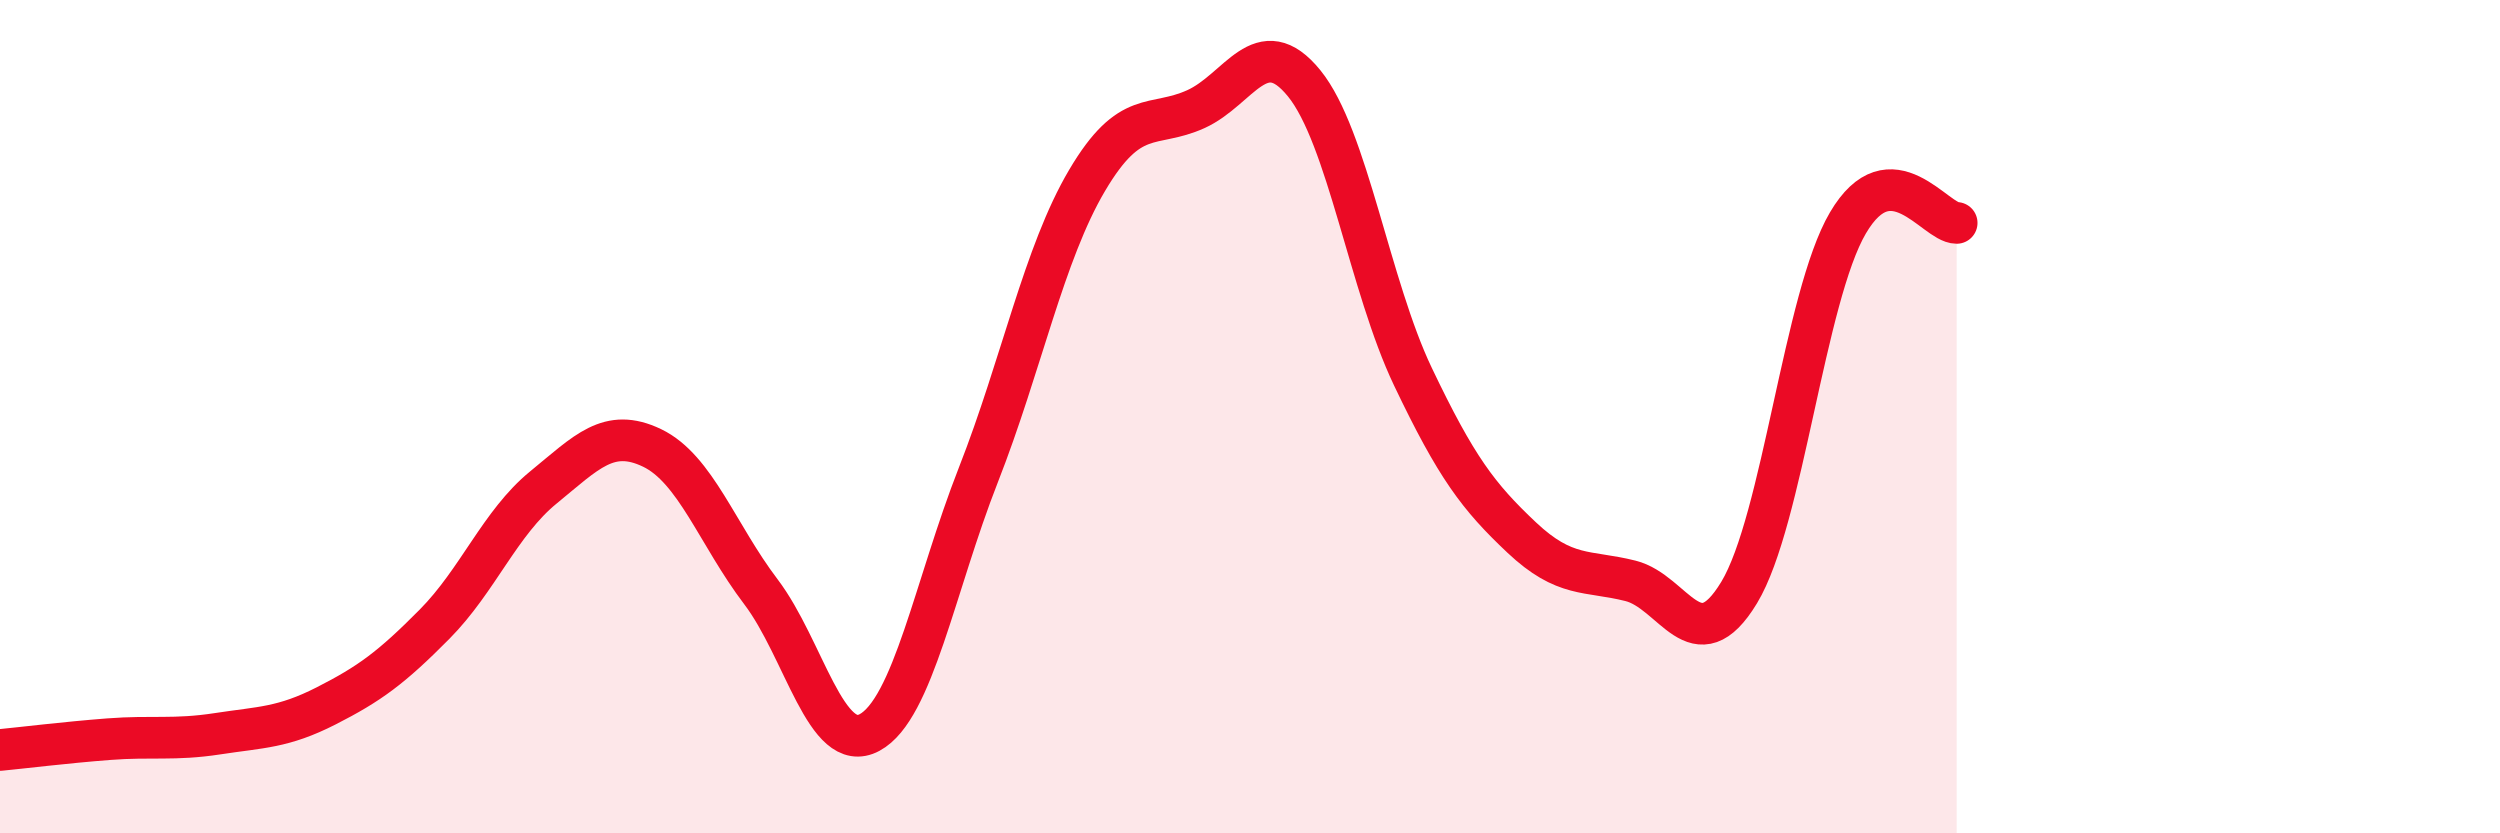
    <svg width="60" height="20" viewBox="0 0 60 20" xmlns="http://www.w3.org/2000/svg">
      <path
        d="M 0,18 C 0.52,17.95 1.57,17.82 2.61,17.74 C 3.65,17.66 4.18,17.77 5.22,17.61 C 6.26,17.45 6.79,17.47 7.83,16.94 C 8.87,16.41 9.39,16.03 10.43,14.98 C 11.47,13.93 12,12.55 13.04,11.7 C 14.08,10.85 14.61,10.25 15.65,10.75 C 16.69,11.25 17.22,12.83 18.26,14.2 C 19.3,15.57 19.83,18.14 20.87,17.58 C 21.91,17.02 22.44,14.05 23.48,11.4 C 24.52,8.75 25.05,6.09 26.09,4.33 C 27.13,2.57 27.66,3.09 28.7,2.62 C 29.74,2.15 30.26,0.72 31.3,2 C 32.34,3.28 32.87,6.86 33.91,9.04 C 34.95,11.22 35.48,11.92 36.52,12.9 C 37.56,13.88 38.09,13.68 39.13,13.94 C 40.17,14.2 40.7,15.94 41.74,14.22 C 42.78,12.5 43.31,7.12 44.35,5.35 C 45.39,3.58 46.44,5.35 46.96,5.35L46.96 20L0 20Z"
        fill="#EB0A25"
        opacity="0.1"
        stroke-linecap="round"
        stroke-linejoin="round"
      />
      <path
        d="M 0,18 C 0.52,17.95 1.57,17.82 2.61,17.74 C 3.65,17.66 4.18,17.77 5.22,17.61 C 6.26,17.45 6.79,17.47 7.83,16.94 C 8.87,16.41 9.39,16.03 10.43,14.98 C 11.47,13.93 12,12.55 13.04,11.7 C 14.08,10.85 14.61,10.25 15.65,10.75 C 16.69,11.25 17.22,12.83 18.26,14.2 C 19.3,15.57 19.83,18.14 20.87,17.58 C 21.91,17.02 22.44,14.05 23.48,11.4 C 24.52,8.75 25.05,6.09 26.09,4.33 C 27.13,2.57 27.66,3.09 28.7,2.62 C 29.74,2.15 30.26,0.72 31.3,2 C 32.34,3.28 32.87,6.86 33.91,9.04 C 34.95,11.22 35.48,11.92 36.52,12.9 C 37.56,13.88 38.09,13.68 39.13,13.94 C 40.17,14.2 40.7,15.94 41.74,14.22 C 42.78,12.5 43.31,7.12 44.35,5.35 C 45.39,3.58 46.44,5.35 46.96,5.35"
        stroke="#EB0A25"
        stroke-width="1"
        fill="none"
        stroke-linecap="round"
        stroke-linejoin="round"
      />
    </svg>
  